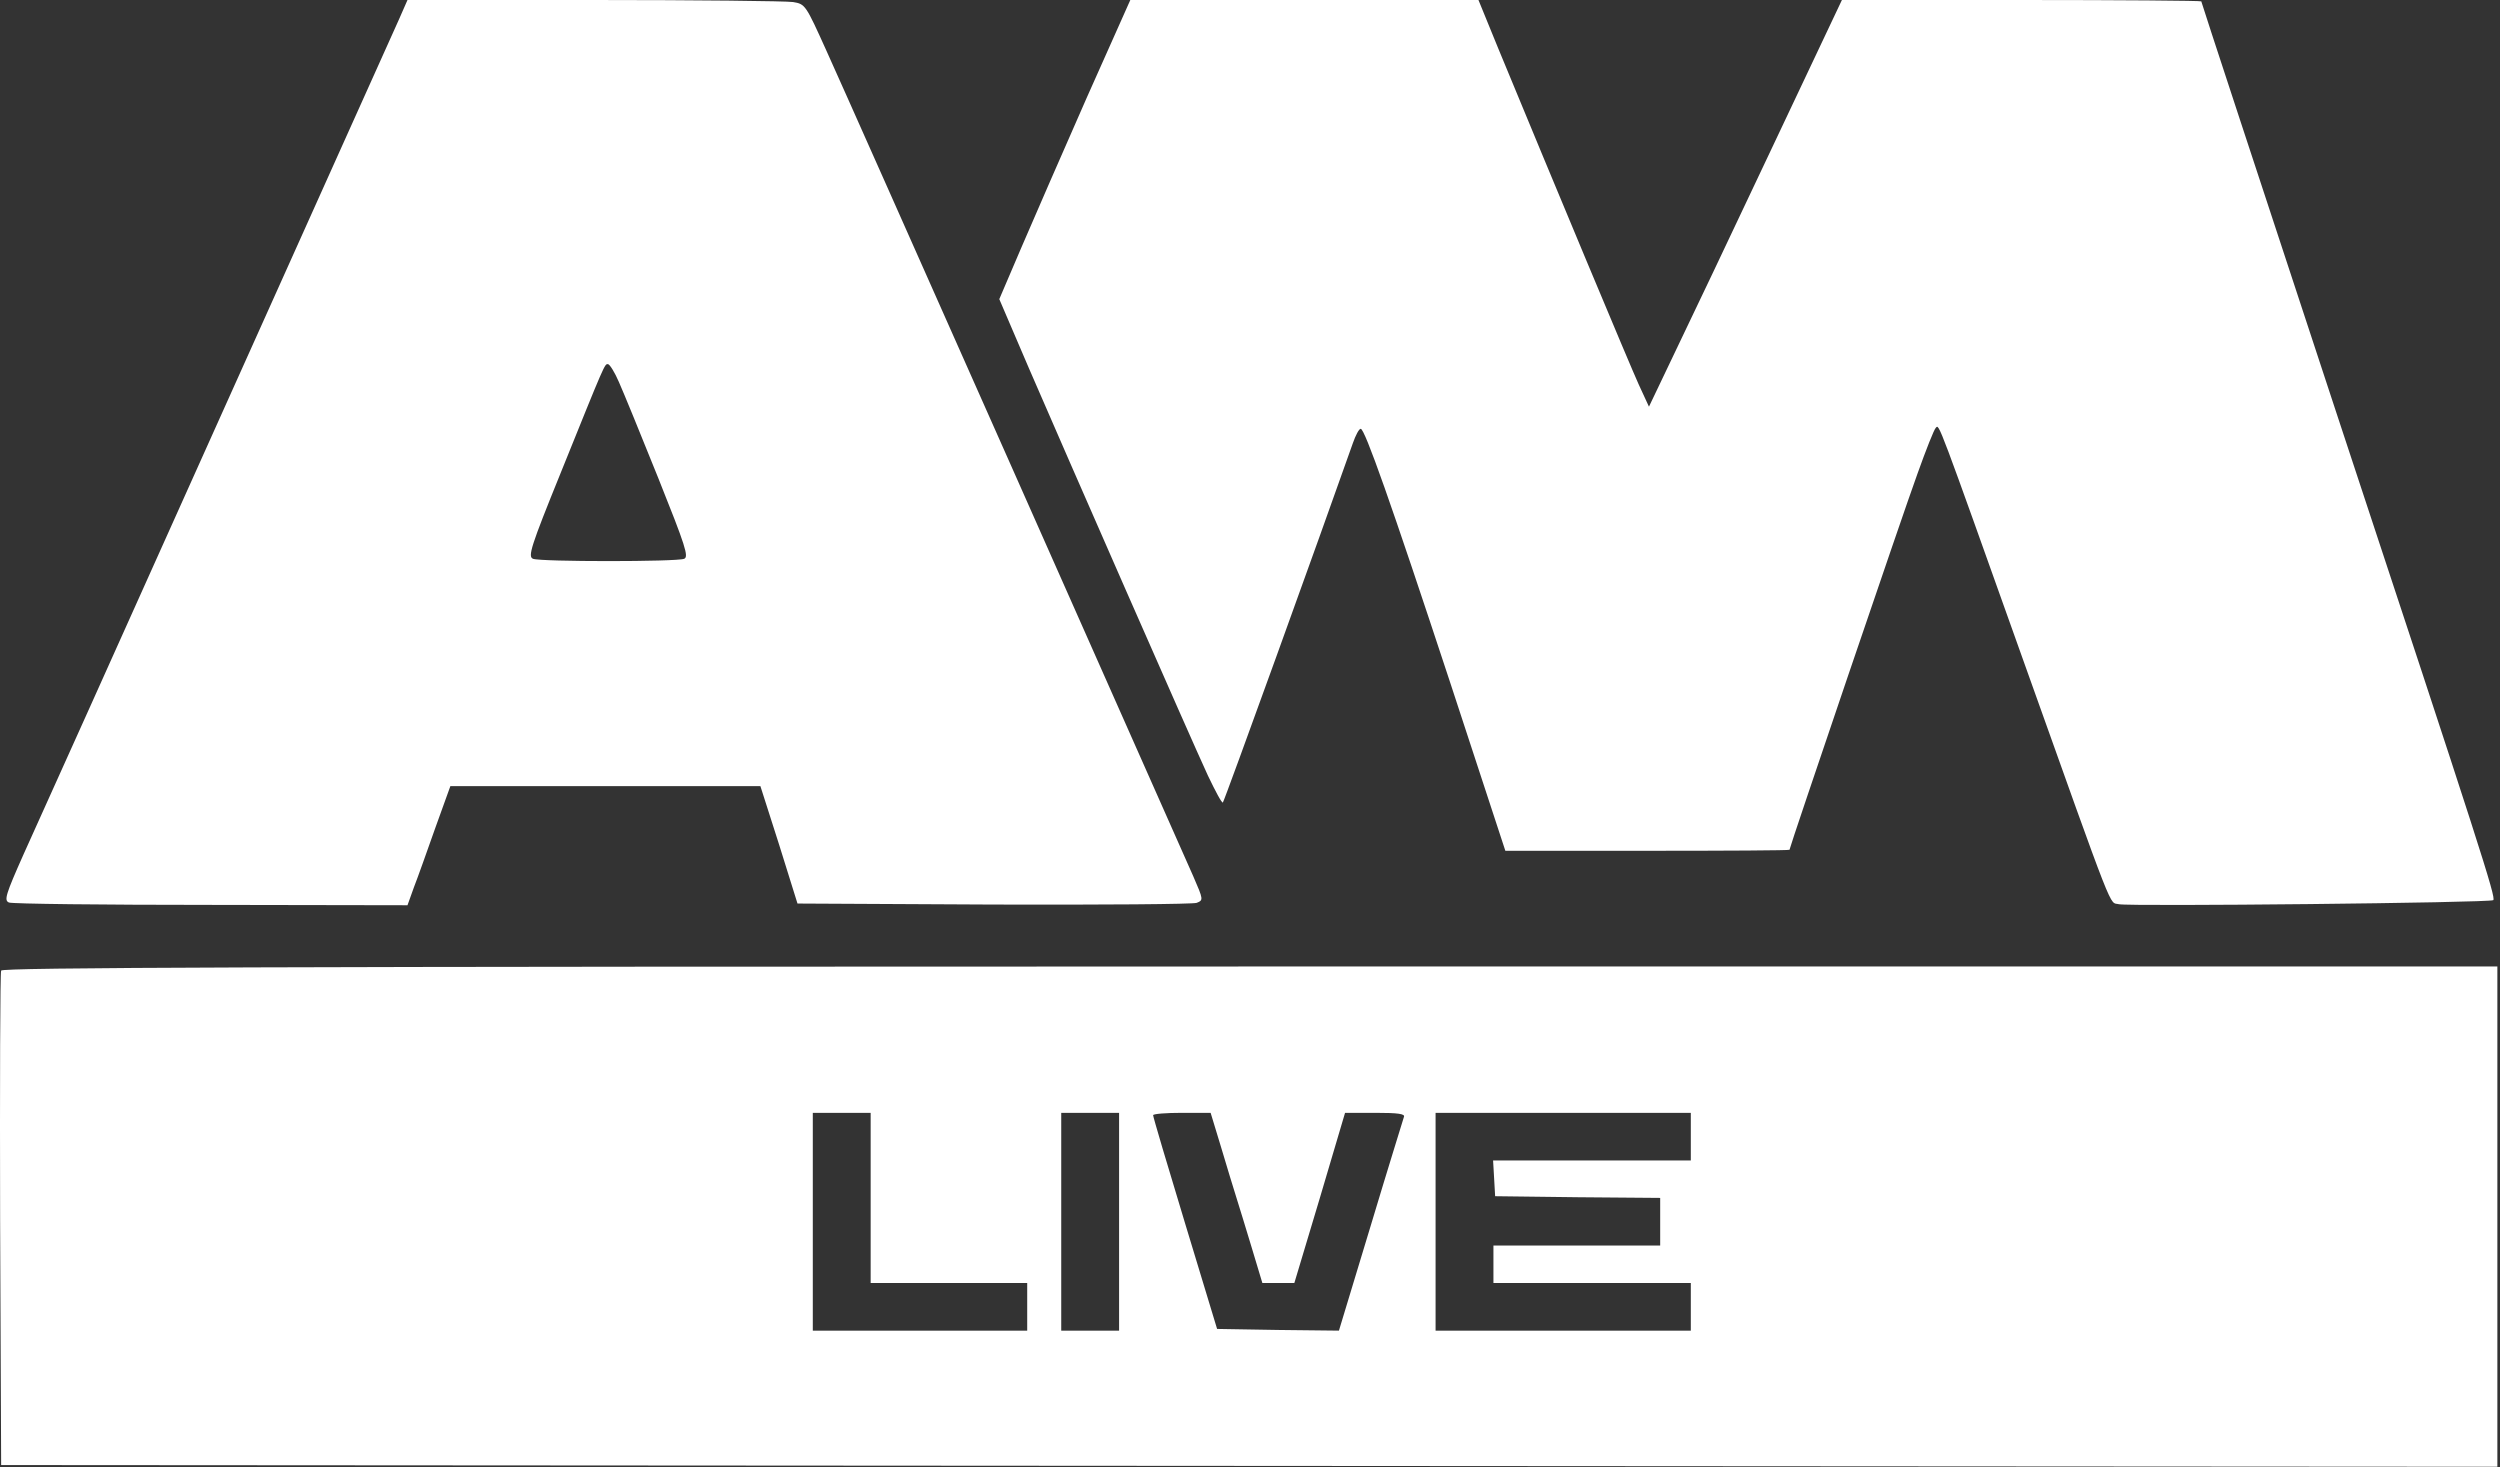 <svg xmlns="http://www.w3.org/2000/svg" width="748" height="439" viewBox="0 0 748 439" fill="none"><rect x="0" y="0" width="748" height="439" fill="#333333" stroke="none"/><path d="M119.375 5.804C117.95 9.062 93.41 63.436 65.002 126.769C36.593 190.001 10.527 248.04 7.065 255.575C1.668 267.692 1.159 269.423 2.686 270.033C3.603 270.441 30.891 270.746 63.169 270.746L121.921 270.848L123.855 265.451C124.975 262.6 127.826 254.556 130.27 247.633L134.75 235.21H227.511L233.111 252.724L238.609 270.339L297.361 270.644C329.639 270.746 356.927 270.543 358.047 270.135C360.083 269.321 360.083 269.219 357.029 262.193C351.123 248.753 253.577 29.02 247.264 15.172C241.053 1.426 240.951 1.222 237.285 0.611C235.249 0.306 208.368 0 177.719 0H121.921L119.375 5.804ZM185.152 114.245C186.476 117.198 191.771 130.129 196.964 143.061C205.11 163.425 206.128 166.582 204.702 167.193C202.462 168.109 161.733 168.109 159.493 167.193C157.864 166.582 158.78 163.629 167.741 141.533C181.181 108.238 180.876 108.95 181.894 108.95C182.403 108.95 183.93 111.394 185.152 114.245Z" fill="white"></path><path d="M325.158 29.223C318.03 45.413 309.273 65.472 305.608 74.025L298.989 89.502L307.848 110.172C319.252 136.544 356.214 220.853 361.406 232.053C363.647 236.737 365.581 240.403 365.887 240.097C366.294 239.792 395.313 159.454 404.783 132.573C405.597 130.231 406.616 128.296 407.125 128.296C408.347 128.296 415.983 149.883 433.904 204.256L450.399 254.556H492.859C516.279 254.556 535.421 254.454 535.421 254.251C535.421 253.538 569.43 153.446 573.706 141.737C576.252 134.609 578.696 128.398 579.205 127.991C580.223 126.871 579.612 125.343 605.17 197.027C633.374 276.041 630.931 269.728 633.985 270.542C637.04 271.255 745.176 270.135 745.99 269.321C746.805 268.506 742.528 255.065 698.846 122.9C676.751 55.799 658.626 0.713 658.626 0.407C658.626 0.204 634.393 0 604.864 0H551.102L529.821 45.005C518.111 69.85 505.078 97.24 500.903 105.895L493.368 121.678L490.314 115.059C487.666 109.256 465.164 55.391 448.261 14.459L442.355 0H338.191L325.158 29.223Z" fill="white"></path><path d="M0.344 290.398C0.038 291.111 -0.064 324.712 0.038 365.034L0.344 438.346L747.212 438.855V289.176H374.032C76.405 289.176 0.649 289.482 0.344 290.398ZM260.5 383.871H307.339V398.126H243.19V332.96H260.5V383.871ZM334.831 398.126H317.521V332.96H334.831V398.126ZM365.377 343.346C367.108 349.15 369.145 355.87 369.959 358.415C370.774 360.961 372.81 367.681 374.541 373.383L377.698 383.871H387.269L394.906 358.415L402.441 332.96H411.503C418.325 332.96 420.463 333.265 420.056 334.182C419.852 334.894 415.27 349.557 410.077 366.867L400.608 398.126L382.382 397.923L364.156 397.617L354.584 366.052C349.289 348.64 345.013 334.182 345.013 333.673C345.013 333.265 348.882 332.96 353.668 332.96H362.221L365.377 343.346ZM505.892 347.215H446.734L447.039 352.51L447.344 357.906L472.087 358.212L496.728 358.415V372.671H446.835V383.871H505.892V398.126H429.526V332.96H505.892V347.215Z" fill="white"></path></svg>